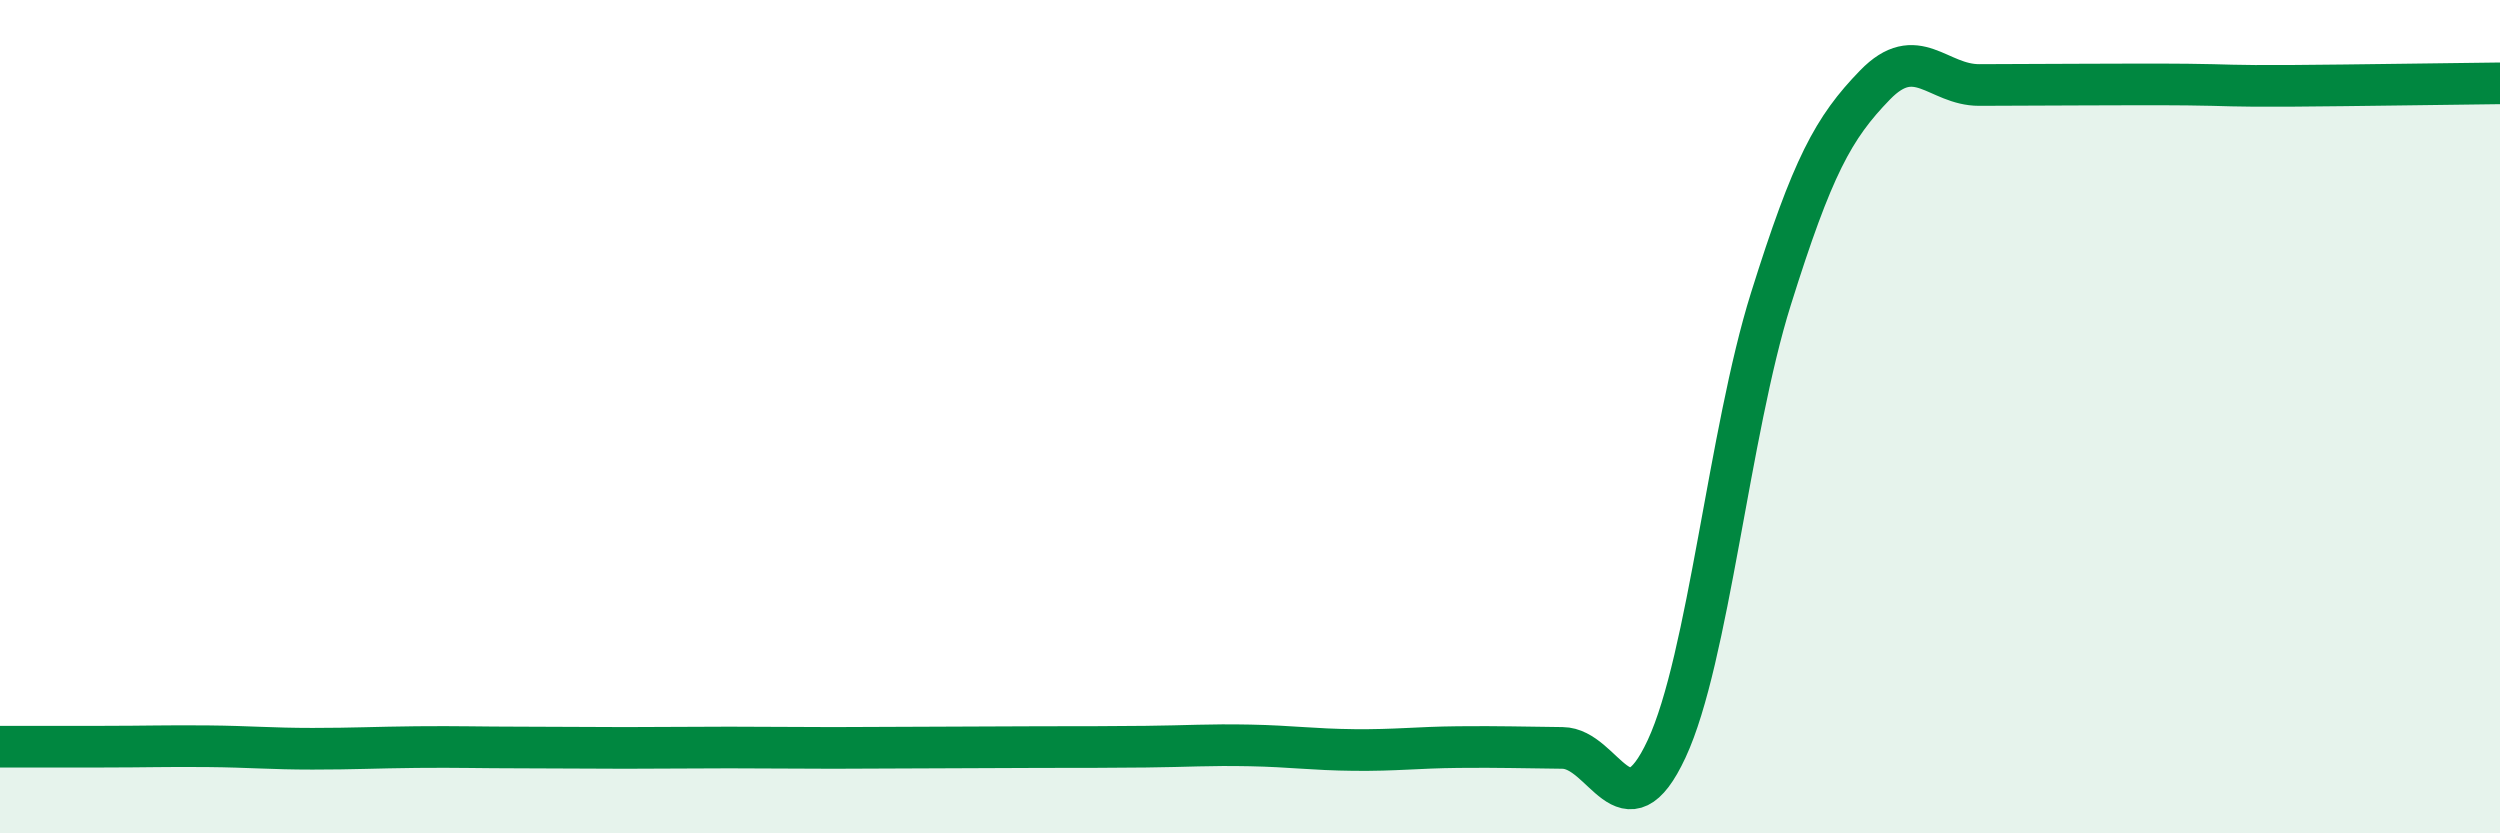 
    <svg width="60" height="20" viewBox="0 0 60 20" xmlns="http://www.w3.org/2000/svg">
      <path
        d="M 0,17.92 C 0.5,17.92 1.5,17.92 2.5,17.92 C 3.5,17.92 4,17.9 5,17.91 C 6,17.92 6.5,17.97 7.5,17.97 C 8.5,17.97 9,17.94 10,17.93 C 11,17.92 11.5,17.94 12.5,17.94 C 13.5,17.94 14,17.95 15,17.95 C 16,17.95 16.5,17.94 17.5,17.94 C 18.5,17.94 19,17.95 20,17.95 C 21,17.95 21.5,17.94 22.5,17.94 C 23.5,17.94 24,17.93 25,17.93 C 26,17.93 26.5,17.93 27.5,17.92 C 28.5,17.91 29,17.87 30,17.89 C 31,17.91 31.5,17.99 32.5,18 C 33.5,18.01 34,17.94 35,17.93 C 36,17.92 36.5,17.94 37.5,17.95 C 38.5,17.96 39,20.12 40,17.97 C 41,15.82 41.5,10.37 42.5,7.18 C 43.5,3.99 44,3.07 45,2.04 C 46,1.01 46.5,2.04 47.5,2.04 C 48.5,2.04 49,2.03 50,2.03 C 51,2.03 51.5,2.02 52.5,2.03 C 53.5,2.04 53.5,2.07 55,2.06 C 56.5,2.05 59,2.01 60,2L60 20L0 20Z"
        fill="#008740"
        opacity="0.1"
        stroke-linecap="round"
        stroke-linejoin="round"
      />
      <path
        d="M 0,17.92 C 0.5,17.92 1.5,17.92 2.5,17.92 C 3.5,17.92 4,17.9 5,17.91 C 6,17.92 6.5,17.97 7.5,17.97 C 8.5,17.97 9,17.94 10,17.93 C 11,17.92 11.5,17.94 12.5,17.94 C 13.5,17.94 14,17.95 15,17.95 C 16,17.95 16.5,17.94 17.5,17.94 C 18.5,17.94 19,17.95 20,17.95 C 21,17.95 21.5,17.94 22.5,17.94 C 23.5,17.94 24,17.93 25,17.93 C 26,17.93 26.5,17.93 27.5,17.92 C 28.5,17.91 29,17.87 30,17.89 C 31,17.91 31.5,17.99 32.5,18 C 33.5,18.01 34,17.94 35,17.93 C 36,17.92 36.5,17.94 37.5,17.95 C 38.5,17.96 39,20.12 40,17.97 C 41,15.82 41.5,10.37 42.5,7.18 C 43.5,3.99 44,3.07 45,2.04 C 46,1.01 46.5,2.04 47.5,2.04 C 48.5,2.04 49,2.03 50,2.03 C 51,2.03 51.5,2.02 52.5,2.03 C 53.5,2.04 53.5,2.07 55,2.06 C 56.5,2.05 59,2.01 60,2"
        stroke="#008740"
        stroke-width="1"
        fill="none"
        stroke-linecap="round"
        stroke-linejoin="round"
      />
    </svg>
  